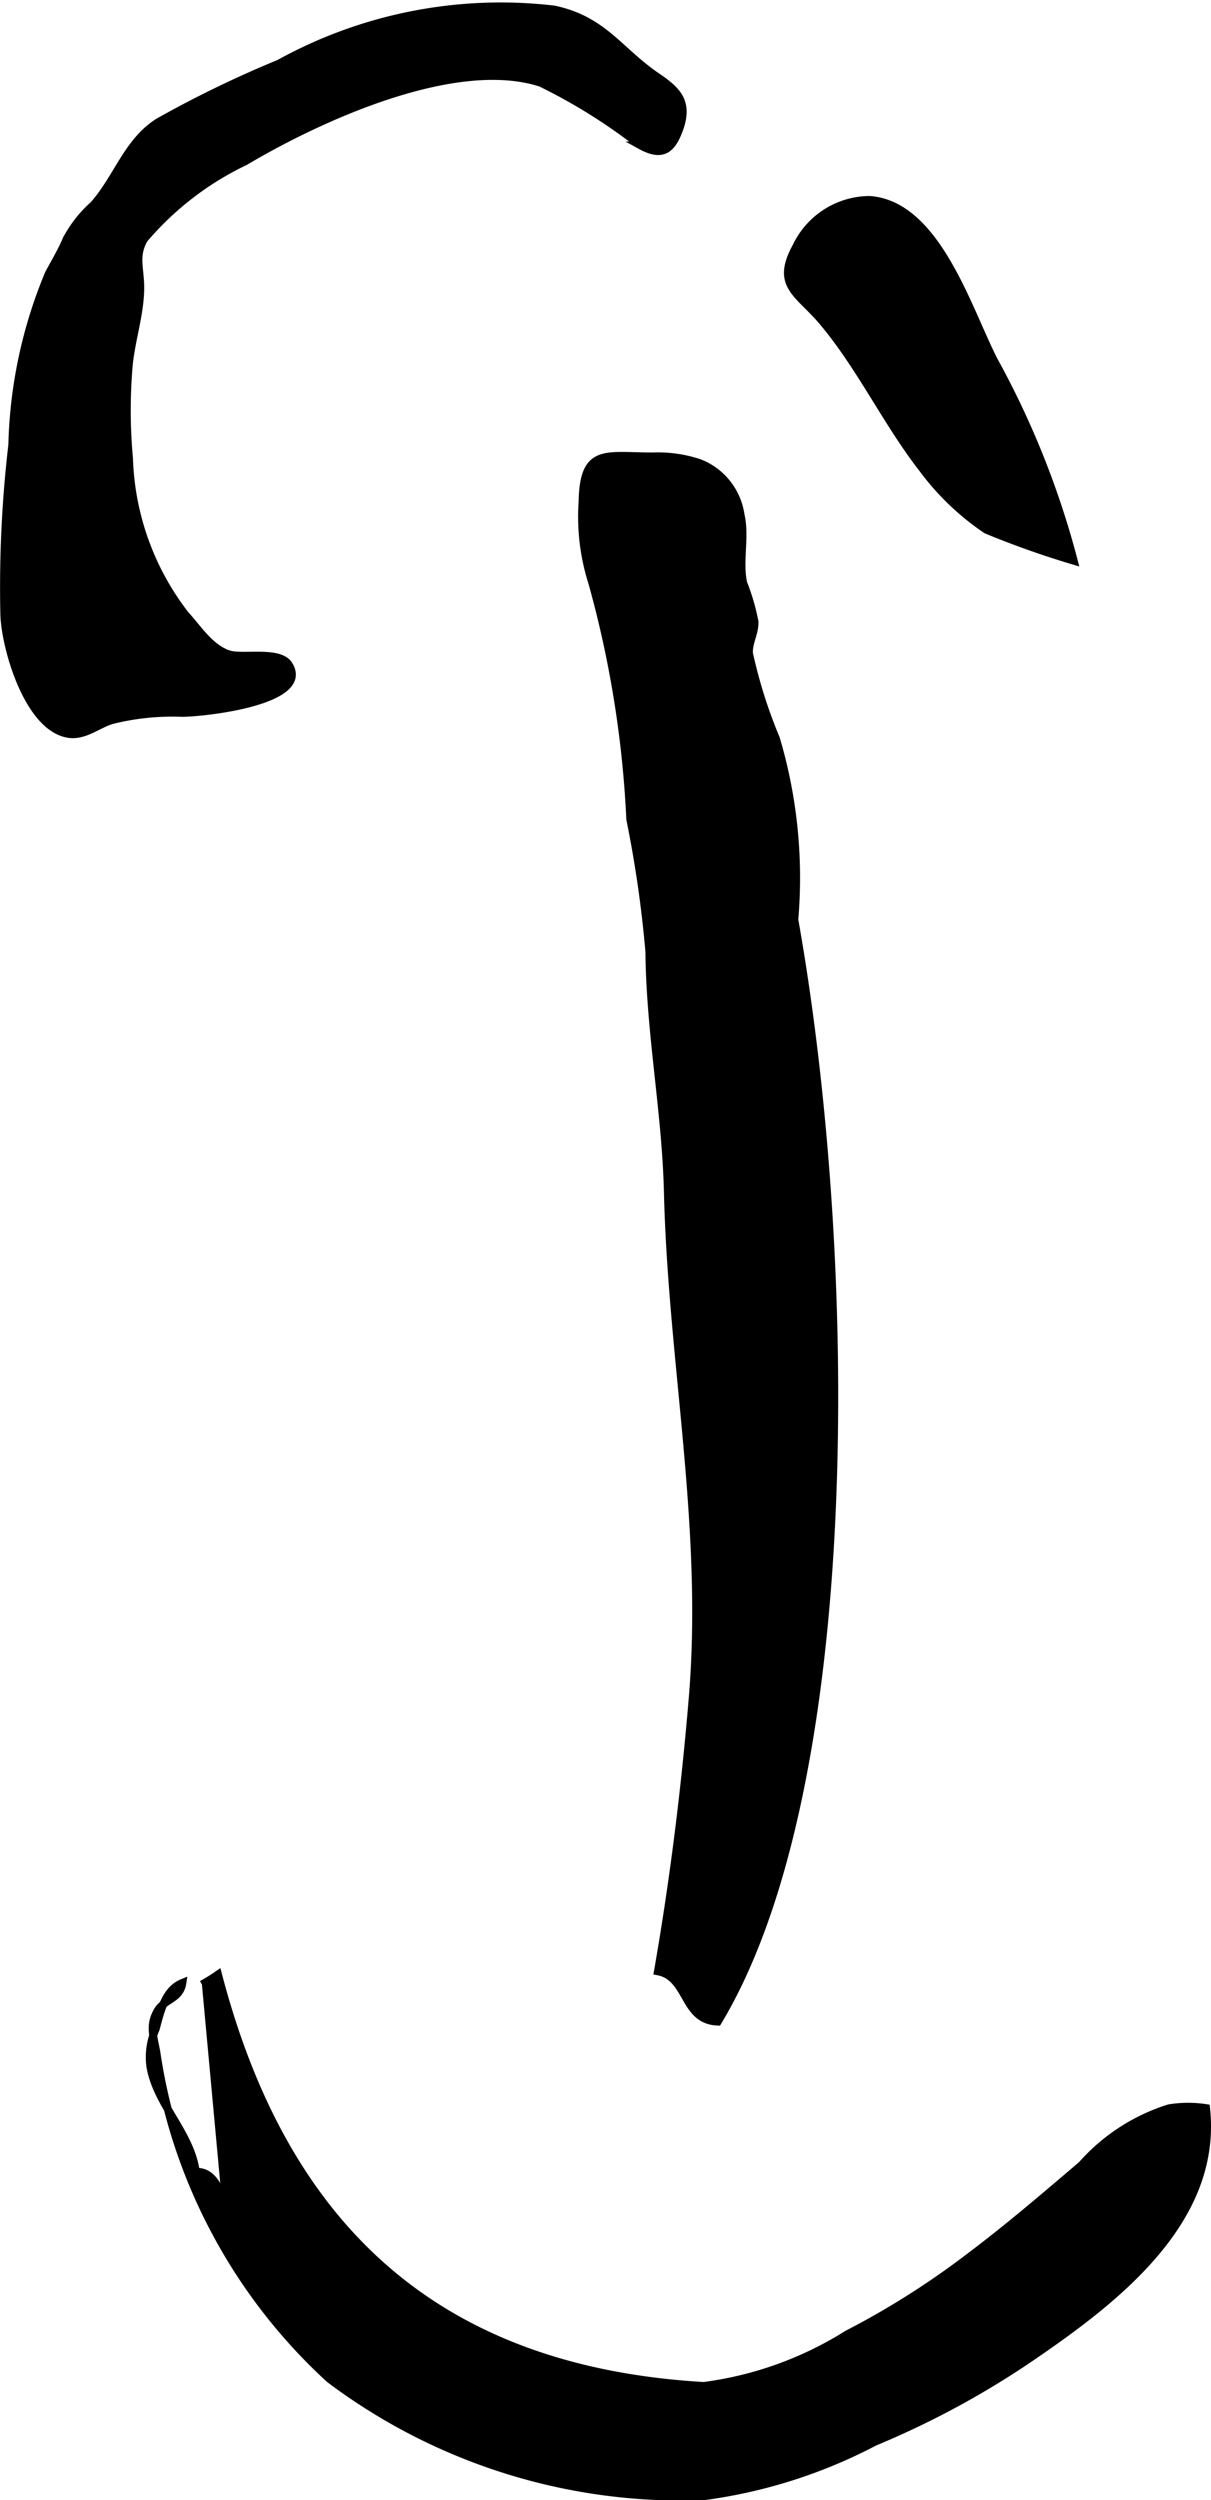 <?xml version="1.0" encoding="UTF-8"?>
<svg xmlns="http://www.w3.org/2000/svg"
     version="1.1"
     width="8.126mm"
     height="16.763mm"
     viewBox="0 0 23.035 47.518">
   <defs>
      <style type="text/css"><![CDATA[
      .a {
        stroke: #000;
        stroke-miterlimit: 10;
        stroke-width: 0.15px;
        fill-rule: evenodd;
      }
    ]]></style>
   </defs>
   <path class="a"
         d="M12.922,2.45c-.005.013-.01.026-.016.04-.142.372-.328.489-.717.275a10.674,10.674,0,0,0-1.901-1.191c-1.634-.528-4.22.658-5.623,1.491A5.791,5.791,0,0,0,2.74,4.544c-.189.324-.068.571-.072.938-.005.49-.169.964-.218,1.449a9.938,9.938,0,0,0,.004,1.78,5.116,5.116,0,0,0,1.065,2.966c.255.28.464.624.814.753.266.098.979-.082,1.16.207.434.693-1.627.913-2.034.912a4.738,4.738,0,0,0-1.328.137c-.278.083-.524.31-.829.262-.765-.12-1.202-1.634-1.22-2.273a23.356,23.356,0,0,1,.152-3.22,8.989,8.989,0,0,1,.695-3.255c.12-.223.235-.412.336-.647a2.318,2.318,0,0,1,.516-.658c.46-.522.646-1.21,1.241-1.579a20.894,20.894,0,0,1,2.286-1.107A8.718,8.718,0,0,1,10.539.181c.946.201,1.239.792,1.96,1.28C12.888,1.725,13.101,1.941,12.922,2.45Z"/>
   <path class="a"
         d="M20.424,10.657a17.304,17.304,0,0,1-1.66-.588,4.954,4.954,0,0,1-1.204-1.149c-.697-.893-1.179-1.938-1.909-2.807-.458-.545-.914-.681-.504-1.424a1.552,1.552,0,0,1,1.393-.889c1.287.091,1.879,2.12,2.375,3.069A16.579,16.579,0,0,1,20.424,10.657Z"/>
   <path class="a"
         d="M13.305,8.801a1.251,1.251,0,0,1,.782.988c.096.408-.039.877.05,1.292a4.084,4.084,0,0,1,.215.738c.004.222-.117.39-.105.6a9.337,9.337,0,0,0,.512,1.619,9.284,9.284,0,0,1,.35,3.441c1.122,6.296,1.276,16.406-1.455,20.945-.667-.023-.553-.846-1.139-.956.3-1.717.516-3.452.661-5.189.274-3.273-.393-6.368-.472-9.622-.037-1.527-.337-3.014-.352-4.566a22.093,22.093,0,0,0-.363-2.518,20.254,20.254,0,0,0-.721-4.492,4.124,4.124,0,0,1-.187-1.535c.016-1.049.438-.869,1.338-.871A2.492,2.492,0,0,1,13.305,8.801Z"/>
   <path class="a"
         d="M3.841,37.719a3.544,3.544,0,0,0,.306-.19c1.185,4.529,3.897,7.509,9.238,7.82a6.775,6.775,0,0,0,2.733-.982,15.615,15.615,0,0,0,2.35-1.49c.727-.547,1.417-1.139,2.109-1.728a3.694,3.694,0,0,1,1.661-1.078,2.247,2.247,0,0,1,.703-.003c.236,2.158-1.76,3.667-3.369,4.762a16.599,16.599,0,0,1-2.938,1.582,9.738,9.738,0,0,1-3.234,1.031,11.141,11.141,0,0,1-7.131-2.228,10.491,10.491,0,0,1-3.296-6.218c-.061-.318-.129-.512.022-.774.134-.232.427-.223.474-.534-.326.133-.414.529-.507.874a1.323,1.323,0,0,0-.102.71c.121.73.768,1.268.864,2.006.284-.013.397.242.482.397"/>
</svg>
